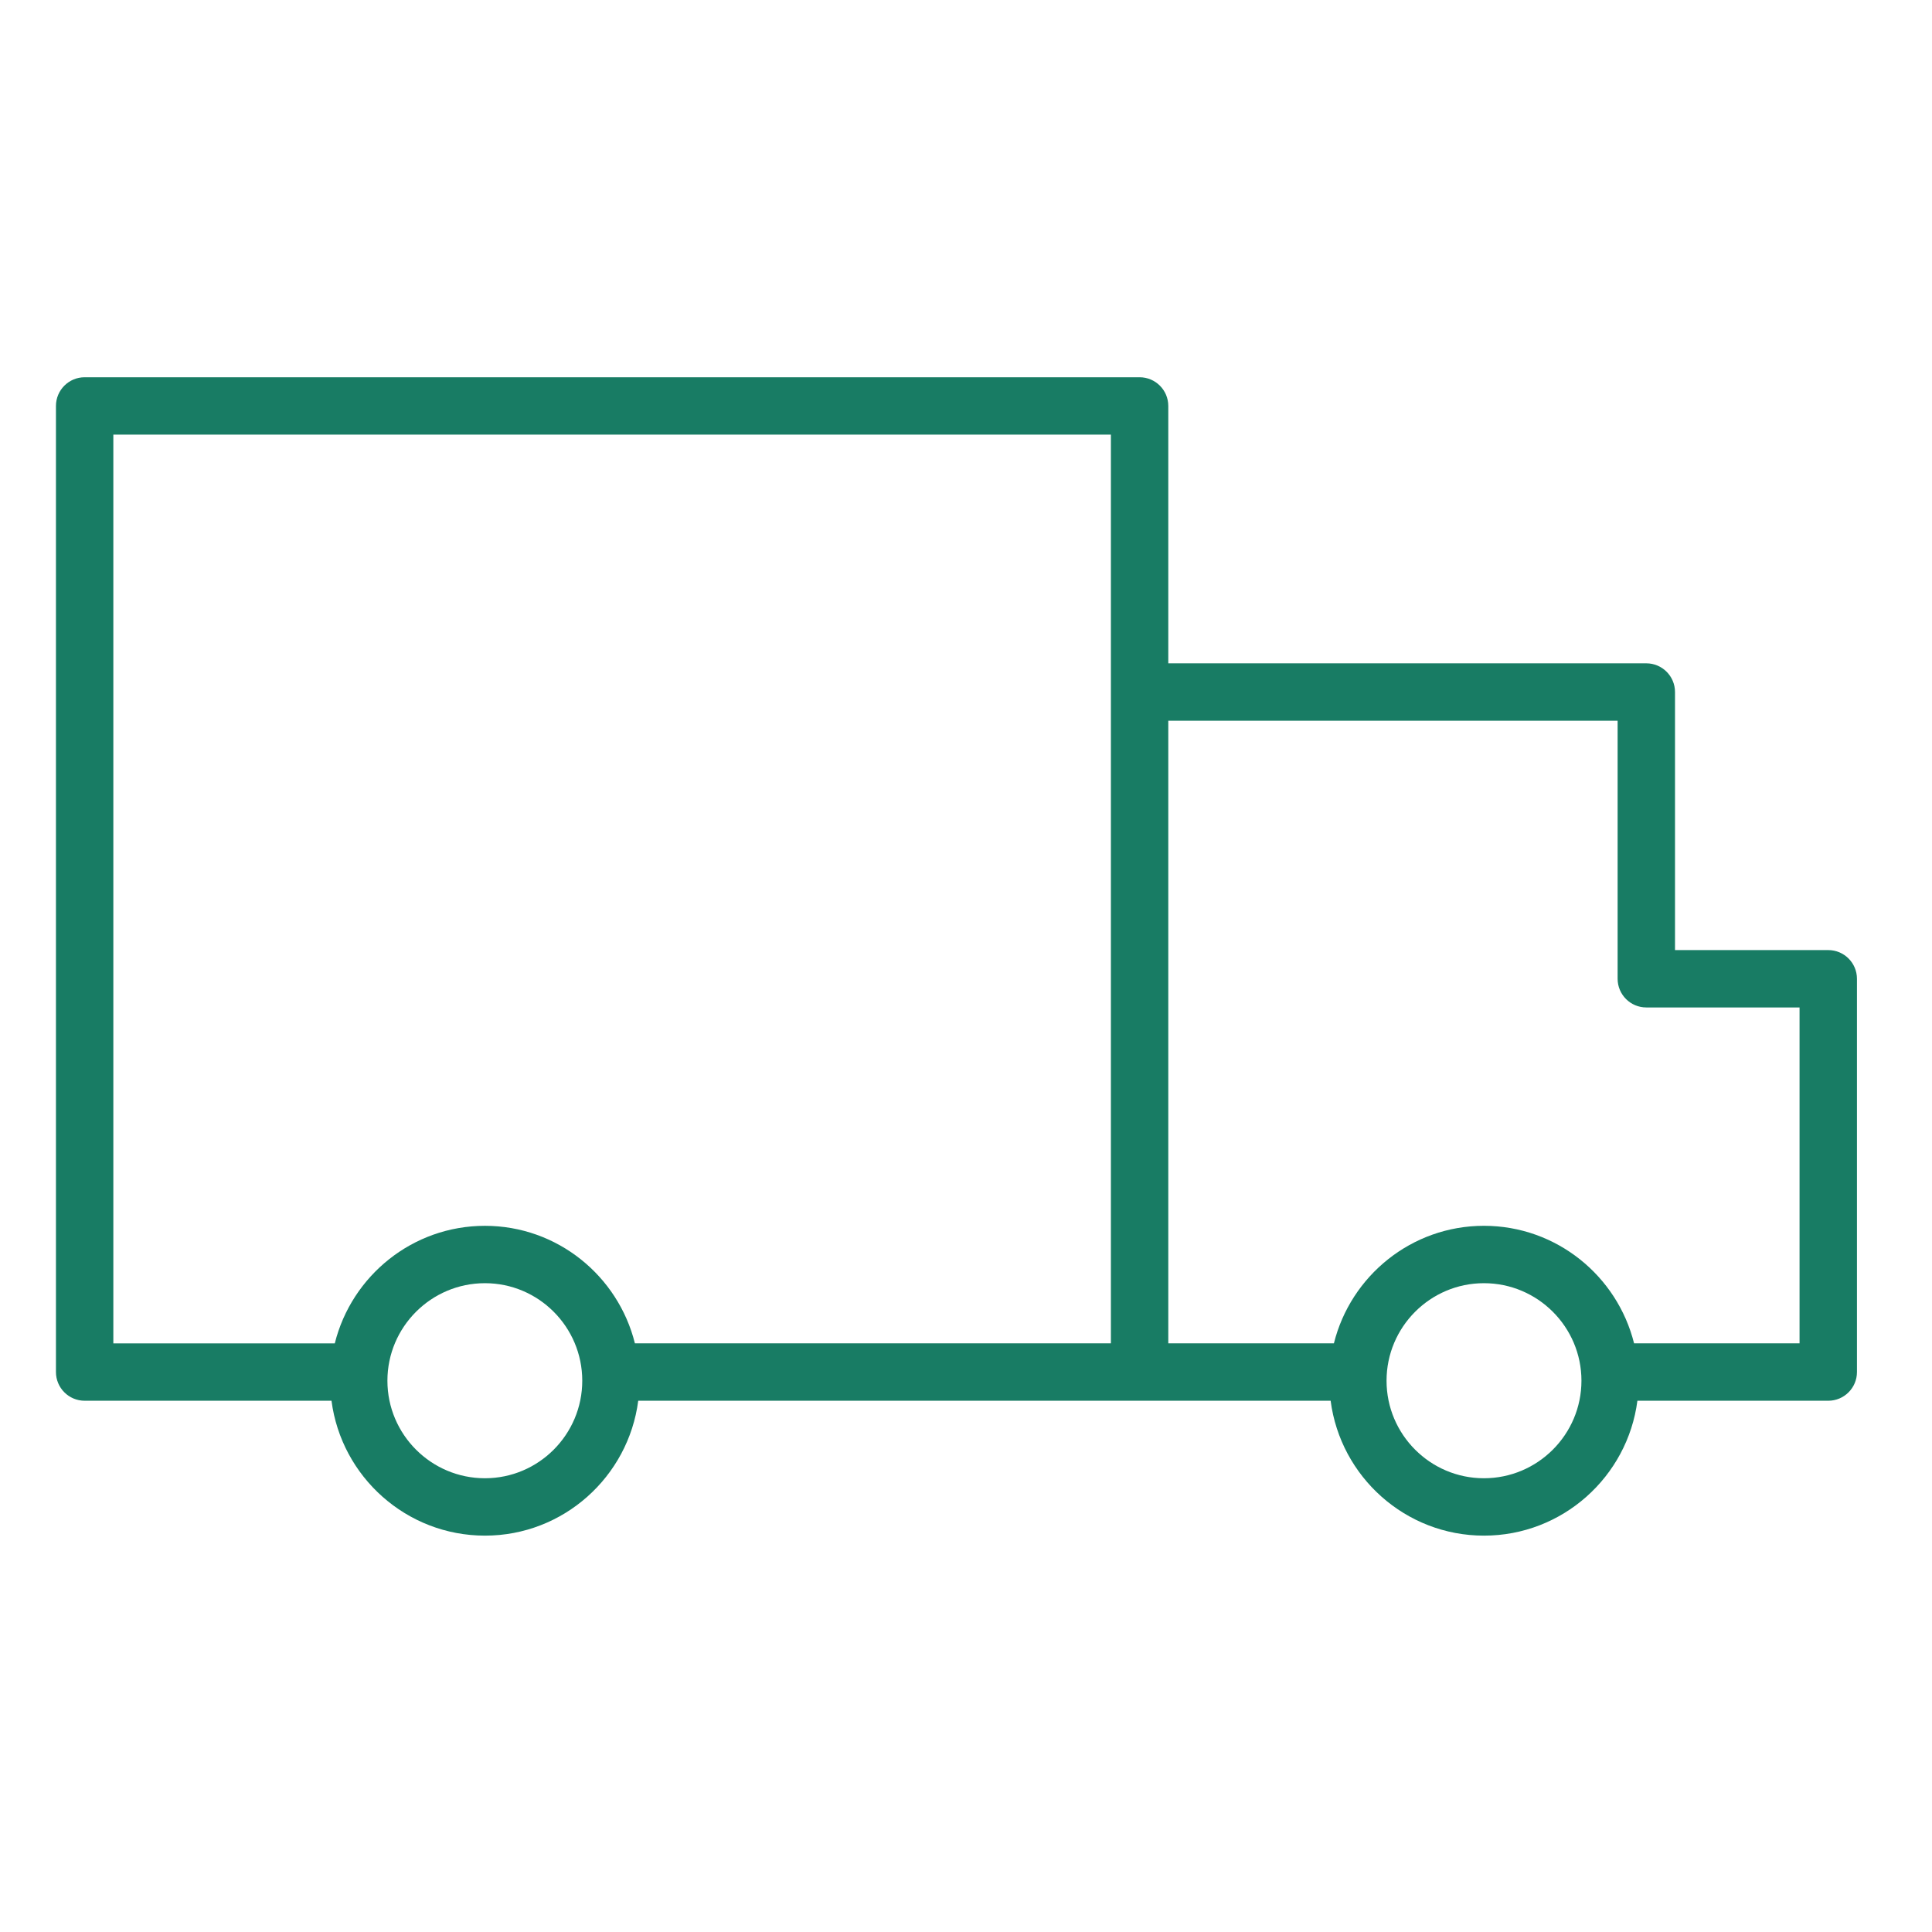 <?xml version="1.0" encoding="UTF-8"?> <svg xmlns="http://www.w3.org/2000/svg" width="101" height="101" viewBox="0 0 101 101" fill="none"> <path d="M95.576 49.668H87.565V36.177C87.565 35.349 86.893 34.677 86.065 34.677H61.075V21.222C61.075 20.394 60.403 19.722 59.575 19.722H4.425C3.597 19.722 2.925 20.394 2.925 21.222V71.727C2.925 72.555 3.597 73.227 4.425 73.227H17.33C17.846 77.198 21.243 80.279 25.353 80.279C29.457 80.279 32.85 77.199 33.365 73.227H59.576H69.562C70.077 77.198 73.471 80.279 77.577 80.279C81.687 80.279 85.083 77.199 85.599 73.227H95.577C96.405 73.227 97.077 72.555 97.077 71.727V51.167C97.076 50.339 96.404 49.668 95.576 49.668ZM25.352 77.279C22.54 77.279 20.253 74.992 20.253 72.181C20.253 69.369 22.54 67.082 25.352 67.082C28.157 67.082 30.439 69.369 30.439 72.181C30.439 74.992 28.157 77.279 25.352 77.279ZM25.352 64.083C21.561 64.083 18.379 66.704 17.502 70.228H5.925V22.722H58.075V36.176V51.167V70.227H33.191C32.315 66.704 29.137 64.083 25.352 64.083ZM77.576 77.279C74.769 77.279 72.485 74.992 72.485 72.181C72.485 69.369 74.769 67.082 77.576 67.082C80.387 67.082 82.674 69.369 82.674 72.181C82.673 74.992 80.386 77.279 77.576 77.279ZM94.076 70.227H85.425C84.547 66.704 81.366 64.082 77.576 64.082C73.789 64.082 70.61 66.703 69.733 70.227H61.075V51.167V37.676H84.565V51.167C84.565 51.995 85.237 52.667 86.065 52.667H94.076V70.227Z" fill="#187C64"></path> </svg> 